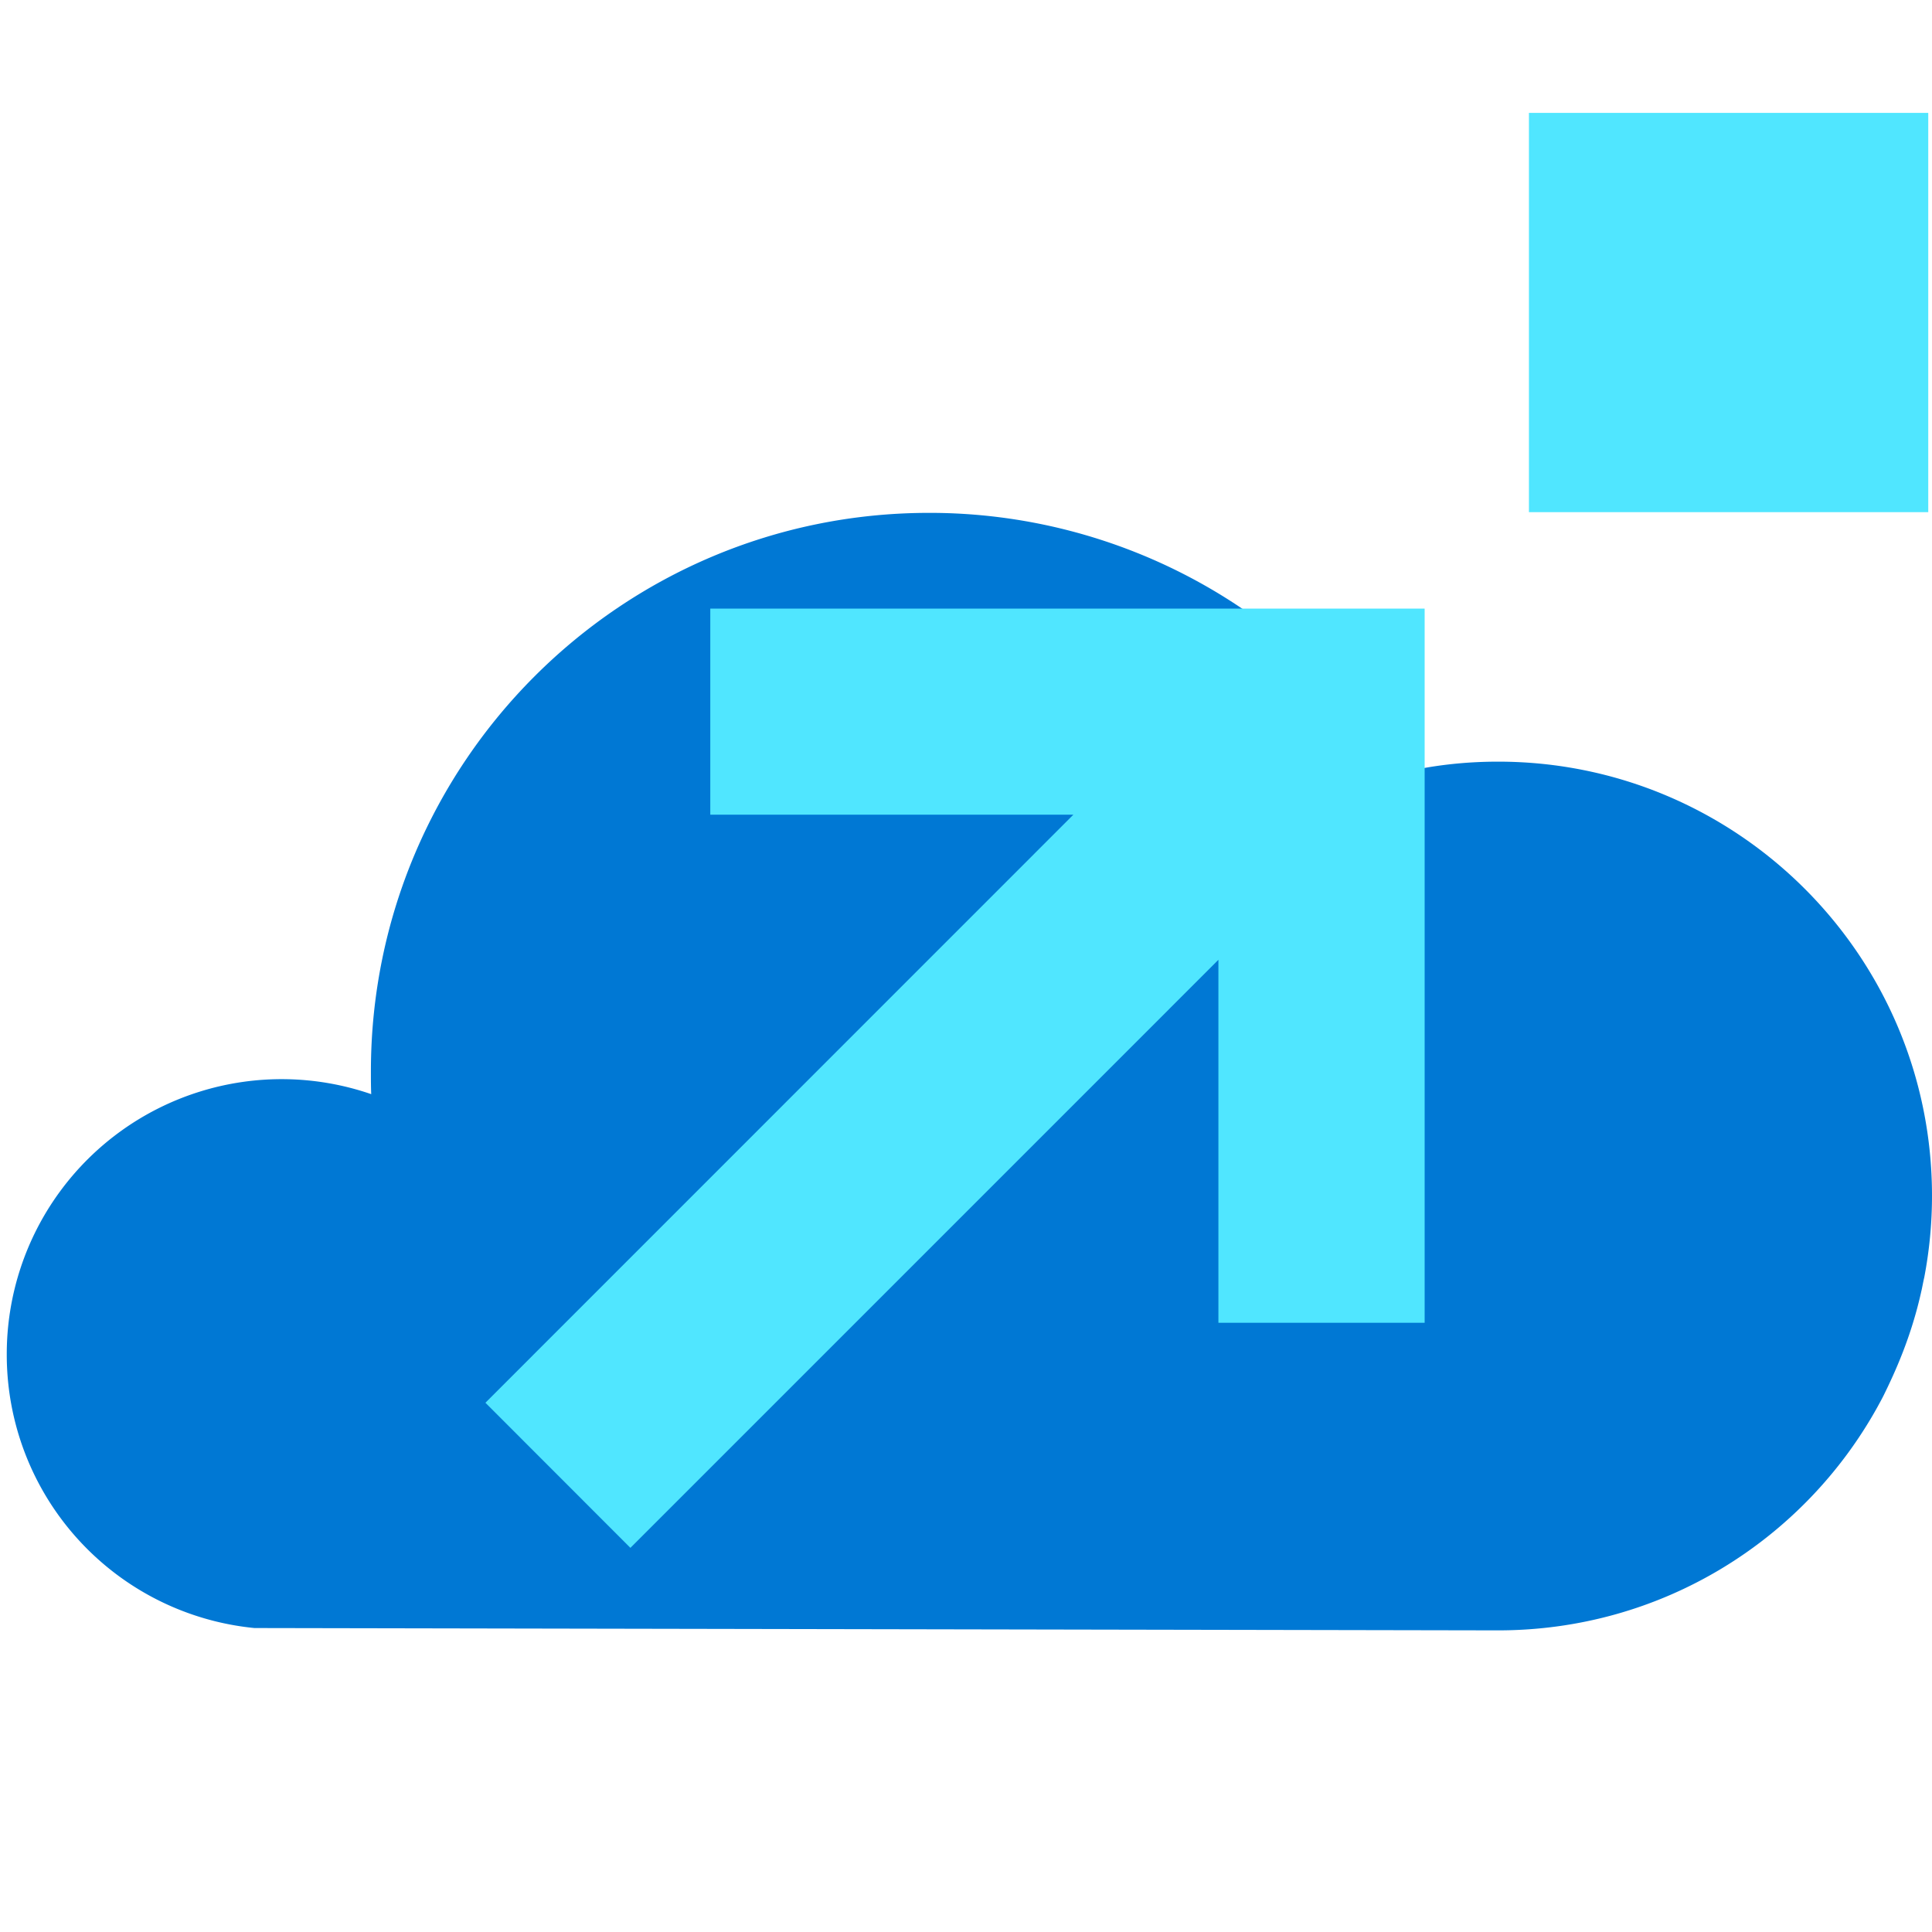 <svg xmlns="http://www.w3.org/2000/svg" viewBox="0 0 48 48"><g clip-path="url(#arrow28:clip0-922f128a)"><path d="M47.74 32.06c.024-.11.041-.21.067-.32.126-.657.193-1.339.193-2.03 0-5.962-4.839-10.787-10.78-10.787-.833 0-1.649.093-2.406.278a13.859 13.859 0 00-11.731-6.459c-7.666 0-13.868 6.223-13.868 13.878 0 .194 0 .379.008.564a6.83 6.83 0 00-9.055 6.467 6.822 6.822 0 006.152 6.797l30.9.058c4.065 0 7.59-2.24 9.425-5.55.05-.092.101-.184.152-.285.278-.565.69-1.457.942-2.61z" fill="#0078D4"/><path d="M37.986 12.725h9.921v-9.92h-9.921v9.92zm-2.676 2.396H17.647v5.12h9.02L12.06 34.851l3.602 3.605 14.609-14.61v9.018h5.124V15.121h-.084z" fill="#50E6FF"/></g><defs><clipPath id="arrow28:clip0-922f128a"><path fill="#fff" d="M0 0h48v48H0z"/></clipPath></defs></svg>